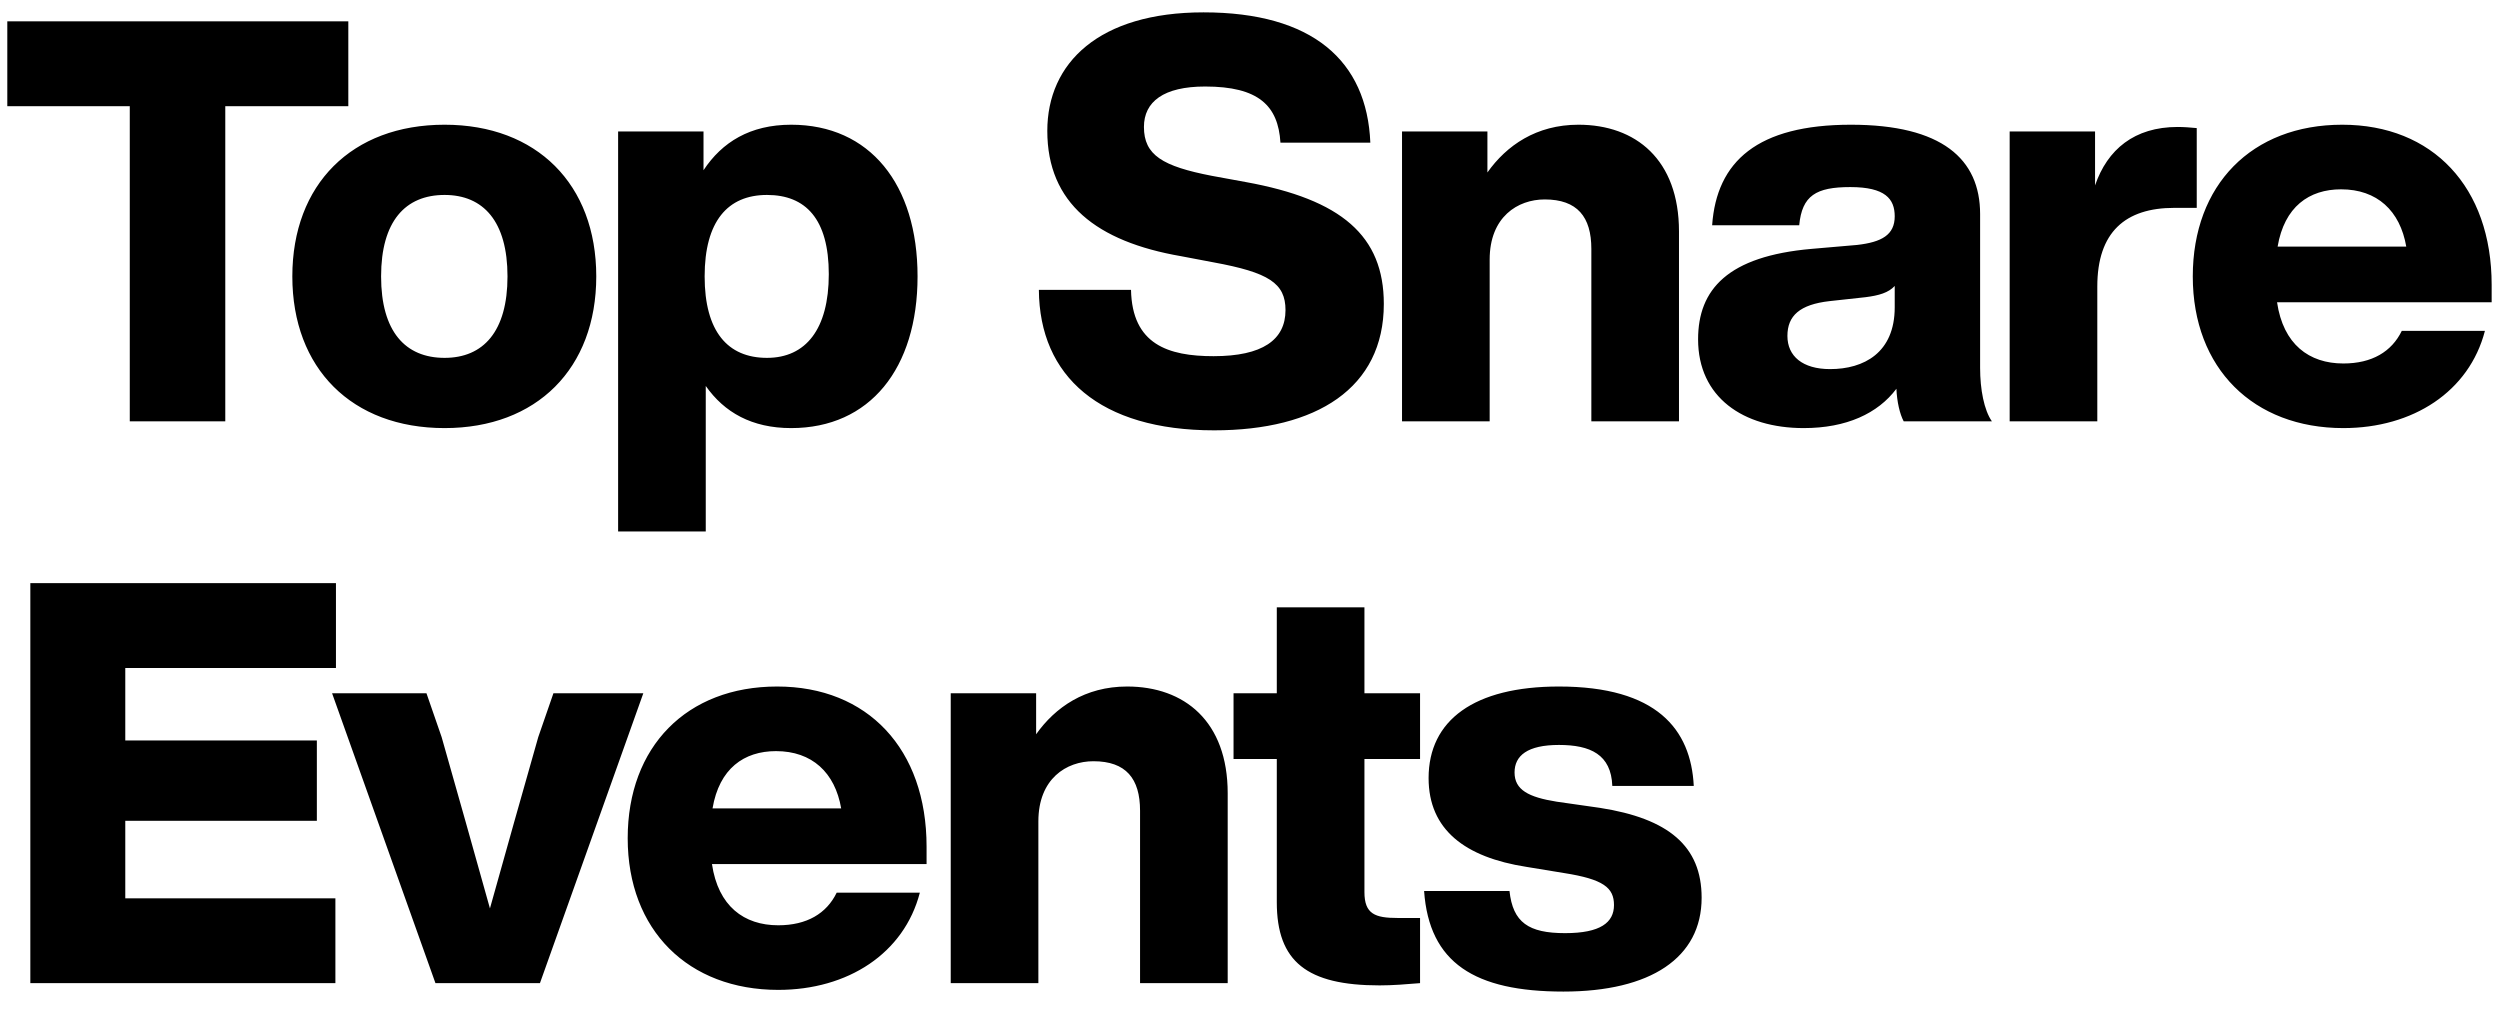 <svg width="89" height="36" viewBox="0 0 89 36" fill="none" xmlns="http://www.w3.org/2000/svg">
<path d="M0.26 0.76H12.4V3.78H8.02V15H4.62V3.78H0.26V0.76ZM15.827 15.24C12.527 15.24 10.407 13.12 10.407 9.84C10.407 6.56 12.527 4.44 15.827 4.44C19.107 4.44 21.227 6.56 21.227 9.84C21.227 13.12 19.107 15.24 15.827 15.24ZM15.827 12.74C17.207 12.74 18.067 11.8 18.067 9.84C18.067 7.88 17.207 6.94 15.827 6.94C14.427 6.94 13.567 7.88 13.567 9.84C13.567 11.8 14.427 12.74 15.827 12.74ZM28.165 4.44C30.965 4.44 32.665 6.56 32.665 9.84C32.665 13.12 30.965 15.24 28.165 15.24C26.765 15.24 25.785 14.68 25.125 13.74V18.92H22.005V4.68H25.045V6.06C25.705 5.06 26.705 4.44 28.165 4.44ZM27.305 12.74C28.685 12.74 29.505 11.72 29.505 9.76C29.505 7.8 28.685 6.94 27.305 6.94C25.905 6.94 25.085 7.88 25.085 9.84C25.085 11.8 25.905 12.74 27.305 12.74ZM43.224 15.32C39.164 15.32 37.004 13.4 36.984 10.32H40.264C40.304 12.26 41.584 12.68 43.204 12.68C44.944 12.68 45.764 12.1 45.764 11.04C45.764 10.08 45.164 9.7 43.204 9.34L42.044 9.12C39.044 8.6 37.284 7.24 37.284 4.66C37.284 2.24 39.124 0.44 42.844 0.44C46.724 0.44 48.664 2.16 48.784 5.08H45.584C45.504 3.76 44.804 3.08 42.904 3.08C41.424 3.08 40.724 3.62 40.724 4.52C40.724 5.52 41.384 5.92 43.144 6.26L44.344 6.48C47.764 7.1 49.264 8.4 49.264 10.82C49.264 13.82 46.864 15.32 43.224 15.32ZM56.192 4.44C58.232 4.44 59.772 5.68 59.772 8.24V15H56.652V8.86C56.652 7.72 56.152 7.1 54.992 7.1C54.032 7.1 53.032 7.72 53.032 9.24V15H49.912V4.68H52.952V6.14C53.632 5.18 54.692 4.44 56.192 4.44ZM70.912 15H67.772C67.632 14.74 67.532 14.3 67.512 13.84C66.852 14.72 65.732 15.24 64.212 15.24C62.052 15.24 60.452 14.14 60.452 12.08C60.452 10.3 61.512 9.12 64.492 8.86L66.112 8.72C66.992 8.62 67.452 8.36 67.452 7.7C67.452 7.08 67.112 6.66 65.872 6.66C64.652 6.66 64.152 6.96 64.052 8.02H60.952C61.112 5.74 62.572 4.44 65.892 4.44C69.132 4.44 70.492 5.66 70.492 7.62V13.1C70.492 13.86 70.632 14.6 70.912 15ZM65.152 13.14C66.352 13.14 67.452 12.56 67.452 10.94V10.18C67.232 10.42 66.892 10.52 66.412 10.58L65.132 10.72C64.072 10.84 63.632 11.24 63.632 11.96C63.632 12.68 64.172 13.14 65.152 13.14ZM77.524 4.52C77.764 4.52 77.984 4.54 78.204 4.56V7.4H77.404C75.664 7.4 74.664 8.26 74.664 10.2V15H71.544V4.68H74.584V6.6C75.024 5.32 75.984 4.52 77.524 4.52ZM83.423 15.24C80.223 15.24 78.063 13.12 78.063 9.84C78.063 6.58 80.163 4.44 83.383 4.44C86.603 4.44 88.703 6.66 88.703 10.14V10.76H81.063C81.283 12.26 82.203 12.94 83.423 12.94C84.443 12.94 85.143 12.52 85.503 11.78H88.463C87.903 13.94 85.903 15.24 83.423 15.24ZM81.083 8.78H85.663C85.443 7.5 84.623 6.74 83.343 6.74C82.203 6.74 81.323 7.36 81.083 8.78ZM11.96 20.76V23.78H4.46V26.36H11.28V29.22H4.46V31.98H11.94V35H1.08V20.76H11.96ZM19.162 26.24L19.702 24.68H22.902L19.222 35H15.502L11.822 24.68H15.182L15.722 26.24C16.282 28.22 16.882 30.32 17.442 32.34C18.002 30.32 18.602 28.22 19.162 26.24ZM27.706 35.24C24.506 35.24 22.346 33.12 22.346 29.84C22.346 26.58 24.446 24.44 27.666 24.44C30.886 24.44 32.986 26.66 32.986 30.14V30.76H25.346C25.566 32.26 26.486 32.94 27.706 32.94C28.726 32.94 29.426 32.52 29.786 31.78H32.746C32.186 33.94 30.186 35.24 27.706 35.24ZM25.366 28.78H29.946C29.726 27.5 28.906 26.74 27.626 26.74C26.486 26.74 25.606 27.36 25.366 28.78ZM40.126 24.44C42.166 24.44 43.706 25.68 43.706 28.24V35H40.586V28.86C40.586 27.72 40.086 27.1 38.926 27.1C37.966 27.1 36.966 27.72 36.966 29.24V35H33.846V24.68H36.886V26.14C37.566 25.18 38.626 24.44 40.126 24.44ZM50.554 24.68V27.02H48.574V31.76C48.574 32.54 48.954 32.68 49.754 32.68H50.554V35C50.074 35.04 49.574 35.08 49.114 35.08C46.534 35.08 45.454 34.24 45.454 32.12V27.02H43.914V24.68H45.454V21.62H48.574V24.68H50.554ZM55.658 35.3C52.498 35.3 50.878 34.28 50.698 31.72H53.738C53.858 32.84 54.418 33.22 55.718 33.22C56.978 33.22 57.458 32.84 57.458 32.22C57.458 31.6 57.078 31.3 55.678 31.08L54.338 30.86C52.158 30.52 50.858 29.54 50.858 27.7C50.858 25.64 52.478 24.44 55.498 24.44C58.978 24.44 60.198 25.96 60.298 27.98H57.398C57.358 26.86 56.618 26.52 55.498 26.52C54.378 26.52 53.918 26.9 53.918 27.5C53.918 28.12 54.418 28.38 55.418 28.54L56.958 28.76C59.398 29.14 60.578 30.12 60.578 31.96C60.578 34.1 58.758 35.3 55.658 35.3Z" fill="black"/>
</svg>
